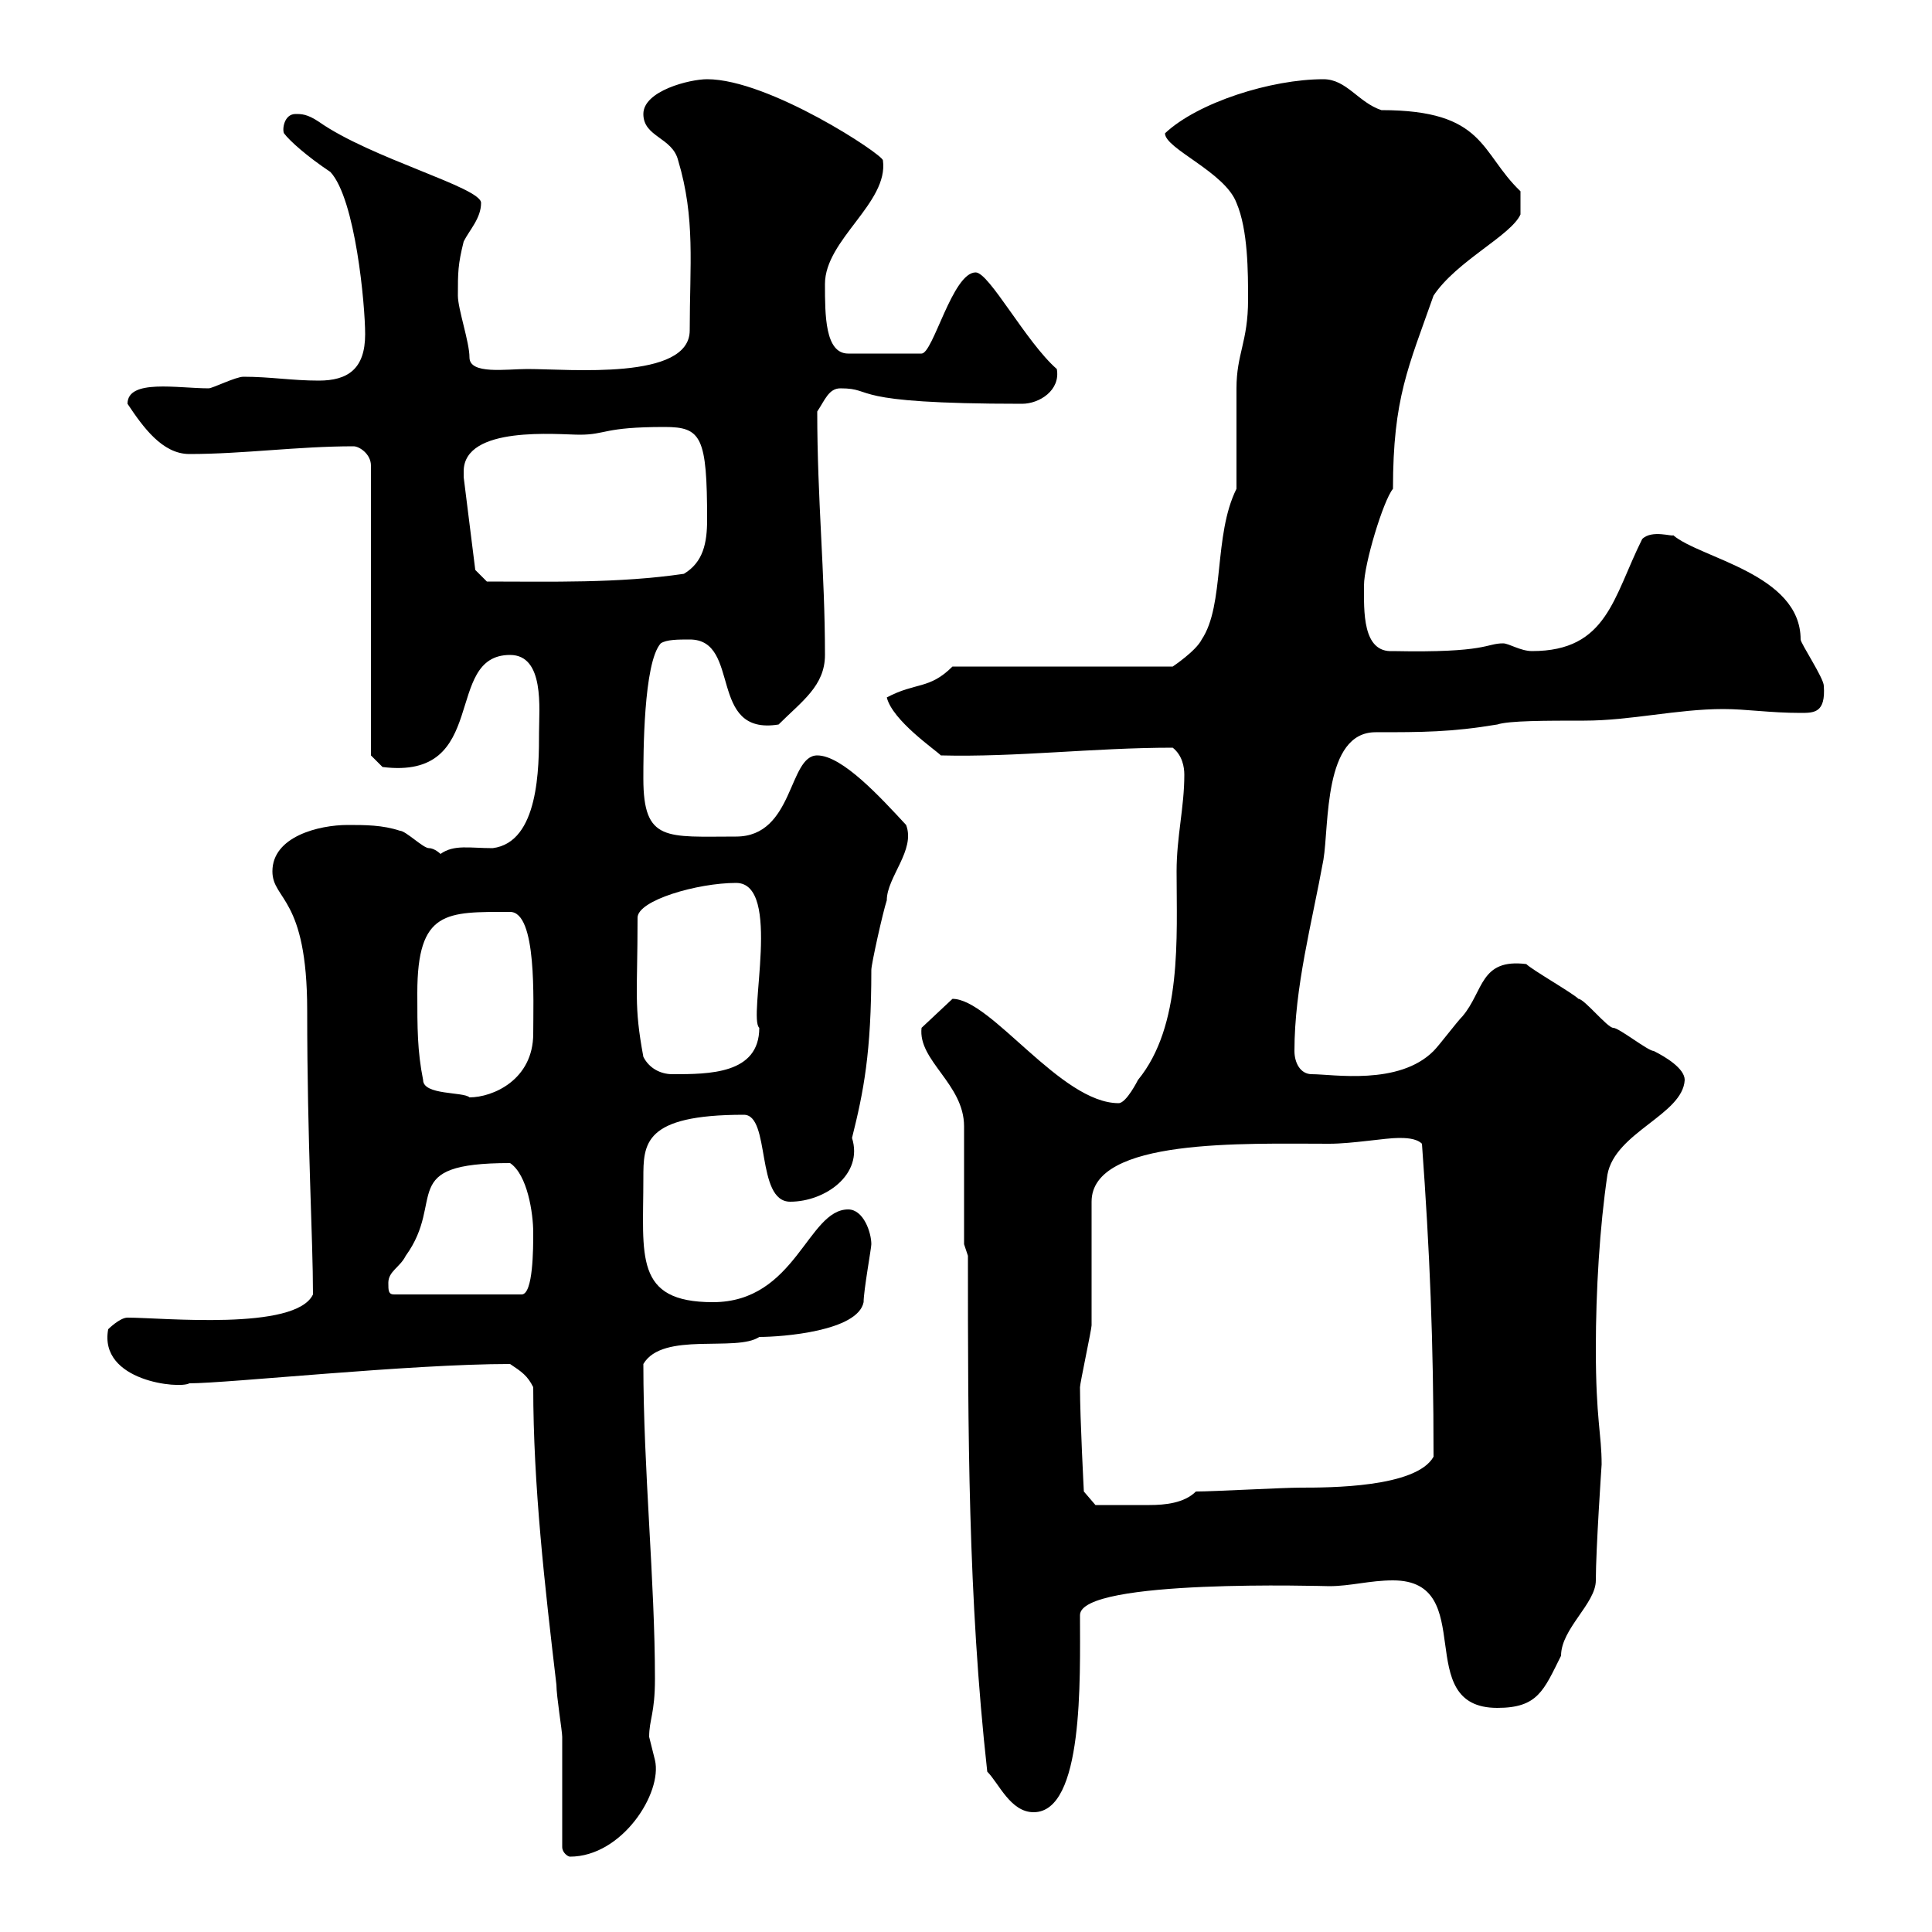 <svg xmlns="http://www.w3.org/2000/svg" xmlns:xlink="http://www.w3.org/1999/xlink" width="300" height="300"><path d="M87.30 286.80C87.30 287.70 88.20 288.30 88.50 288.30C96.60 288.30 102.90 278.40 101.70 273.30C101.70 273.30 100.80 269.70 100.80 269.70C100.80 267 101.70 266.10 101.70 260.70C101.70 245.40 99.90 228.30 99.90 211.80C102.90 206.70 114.30 210 117.90 207.60C121.50 207.60 133.20 206.70 134.10 202.20C134.10 200.40 135.30 193.80 135.30 193.20C135.30 191.40 134.10 187.80 131.70 187.80C125.40 187.80 123.60 202.20 110.70 202.20C98.40 202.20 99.90 195 99.90 183C99.90 177.60 99.90 173.10 115.50 173.10C119.70 173.10 117.30 186.60 122.70 186.60C128.10 186.60 134.10 182.40 132.30 176.70C134.10 169.50 135.30 163.50 135.30 150.60C135.30 149.70 137.10 141.60 137.70 139.80C137.70 136.20 142.20 132 140.70 128.10C136.80 123.90 130.80 117.30 126.90 117.30C122.40 117.30 123.30 129.90 114.30 129.90C103.50 129.90 99.90 130.80 99.90 120.90C99.90 117.30 99.90 102.90 102.60 99.90C103.50 99.30 105.30 99.30 107.10 99.30C115.20 99.30 109.80 114.30 120.90 112.50C124.50 108.90 128.10 106.50 128.10 101.70C128.10 88.80 126.90 77.70 126.90 63.90C128.10 62.10 128.70 60.30 130.50 60.30C136.20 60.30 130.80 62.70 158.70 62.70C161.40 62.70 164.70 60.60 164.10 57.30C159.30 53.10 153.60 42.30 151.50 42.30C147.90 42.30 144.90 54.90 143.10 54.90L131.70 54.90C128.10 54.90 128.10 48.90 128.10 44.10C128.10 37.20 138 31.50 137.10 24.90C137.10 24 119.40 12.30 109.80 12.30C107.10 12.30 99.90 14.10 99.90 17.70C99.90 21.30 104.40 21.30 105.30 24.90C108 33.90 107.10 41.10 107.10 51.30C107.10 59.10 88.50 57.30 81.90 57.30C78.60 57.30 72.90 58.20 72.90 55.50C72.90 53.10 71.10 48 71.10 45.90C71.10 42.30 71.10 41.10 72 37.50C72.90 35.70 74.70 33.90 74.70 31.50C74.70 29.10 57.60 24.60 49.50 18.90C47.70 17.70 46.80 17.70 45.90 17.70C44.10 17.70 43.80 20.10 44.10 20.70C45 21.90 47.70 24.30 51.30 26.70C55.20 30.90 56.70 47.40 56.70 51.90C56.70 57.30 54 59.10 49.50 59.10C45.30 59.10 42 58.50 37.80 58.50C36.60 58.50 33 60.30 32.40 60.30C27.60 60.30 19.80 58.80 19.80 62.70C22.20 66.30 25.20 70.50 29.40 70.50C37.80 70.50 46.20 69.30 54.90 69.30C55.80 69.30 57.60 70.50 57.60 72.30L57.60 117.30L59.40 119.10C76.20 121.20 68.70 101.70 79.20 101.70C84.60 101.70 83.70 110.10 83.70 113.70C83.70 119.10 83.70 130.80 76.50 131.70C72.90 131.70 70.50 131.10 68.40 132.60C68.40 132.60 67.50 131.70 66.60 131.70C65.70 131.70 63 129 62.10 129C59.40 128.10 56.70 128.10 54 128.10C49.50 128.10 42.30 129.90 42.30 135.30C42.30 139.80 47.70 139.20 47.70 156.90C47.70 177.60 48.60 192.30 48.60 201C45.90 206.70 25.20 204.60 19.80 204.60C18.60 204.60 16.80 206.40 16.80 206.40C15.30 214.50 27.90 215.70 29.40 214.80C35.40 214.80 63.60 211.80 79.20 211.80C81 213 81.90 213.60 82.80 215.40C82.80 230.70 84.60 246.30 86.40 261.60C86.40 263.40 87.30 268.80 87.30 269.70C87.30 272.40 87.30 284.10 87.30 286.80ZM153.30 275.10C155.10 276.90 156.90 281.40 160.50 281.40C168.30 281.40 167.70 260.70 167.70 250.80C167.70 245.10 205.80 246.30 206.40 246.30C209.70 246.30 212.70 245.40 216.30 245.40C229.80 245.40 219 265.20 232.50 265.20C238.80 265.20 239.70 262.50 242.40 257.10C242.40 252.90 247.80 249 247.80 245.40C247.80 240.60 248.70 227.40 248.70 227.40C248.70 222.60 247.80 220.50 247.80 209.40C247.80 200.40 248.40 190.50 249.60 182.40C250.80 175.80 261.30 173.10 261.60 167.70C261.60 165.90 258.60 164.10 256.80 163.20C255.90 163.20 251.40 159.60 250.50 159.60C249.60 159.60 246 155.10 245.10 155.10C244.20 154.20 237.90 150.60 237 149.70C229.80 148.80 230.40 153.90 227.10 157.80C226.20 158.70 223.50 162.30 222.60 163.20C217.20 168.60 207 166.80 203.70 166.80C201.90 166.80 201 165 201 163.20C201 153.30 203.70 143.40 205.50 133.50C206.40 128.10 205.50 113.70 213.60 113.70C220.80 113.70 225.30 113.70 232.50 112.50C234.30 111.90 240 111.90 246 111.90C253.20 111.90 260.40 110.10 267.60 110.10C271.20 110.10 274.80 110.70 279.60 110.70C281.70 110.70 283.50 110.70 283.20 106.50C283.20 105.30 279.60 99.90 279.60 99.30C279.60 89.10 264 86.70 259.80 83.10C259.80 83.40 256.50 82.20 255 83.70C250.50 92.70 249.60 101.10 237.90 101.10C236.10 101.10 234.30 99.90 233.40 99.90C230.70 99.90 231 101.40 216.30 101.10C211.50 101.40 211.80 94.80 211.80 90.90C211.80 87.60 214.80 77.70 216.30 75.90C216.30 61.80 218.70 57 222.60 45.90C226.20 40.50 234.60 36.60 236.10 33.30L236.10 29.70C229.80 23.70 230.70 17.10 214.50 17.10C210.90 15.90 209.10 12.30 205.50 12.30C197.40 12.30 186 15.90 180.90 20.70C180.90 23.10 190.20 26.70 192 31.50C193.80 35.70 193.80 42.30 193.80 46.50C193.80 53.10 192 54.90 192 60.30C192 62.70 192 72.90 192 75.90C188.40 83.10 190.20 93.90 186.60 99.30C185.70 101.10 182.10 103.50 182.10 103.50L147.90 103.50C144.30 107.10 142.20 105.90 137.70 108.30C138.60 111.90 145.20 116.40 146.10 117.30C157.80 117.60 169.80 116.10 182.10 116.10C183.60 117.30 183.90 119.10 183.90 120.30C183.90 125.40 182.70 129.90 182.70 135.30C182.70 145.50 183.60 159.30 176.70 167.70C176.70 167.70 174.90 171.30 173.70 171.30C164.70 171.30 153.90 155.10 147.90 155.10L143.10 159.60C142.50 164.70 149.70 168.30 149.70 174.90L149.70 193.20L150.30 195C150.30 222 150.30 248.10 153.30 275.10ZM167.70 215.40C167.70 214.80 169.50 206.40 169.50 205.80C169.50 202.80 169.50 189.60 169.50 186.60C169.50 176.70 193.20 177.60 206.40 177.60C210 177.60 215.10 176.70 217.20 176.70C218.10 176.70 219.90 176.70 220.80 177.60C222 194.10 222.60 208.20 222.60 226.20C219.90 231 206.40 231 201.90 231C199.20 231 188.40 231.60 185.70 231.60C183.90 233.40 180.90 233.70 178.50 233.70C176.40 233.70 171.90 233.70 170.10 233.70L168.30 231.60C168.30 231.60 167.70 220.20 167.70 215.40ZM60.30 199.20C60.30 197.40 62.10 196.80 63 195C69.30 186.30 61.50 180.60 79.20 180.60C81.90 182.40 82.80 188.40 82.80 191.40C82.80 193.80 82.80 201 81 201L61.20 201C60.30 201 60.30 200.40 60.30 199.20ZM64.80 154.20C64.80 141.30 69.30 141.60 79.20 141.60C83.40 141.60 82.80 155.40 82.80 160.50C82.80 167.70 76.50 170.40 72.90 170.40C72 169.50 65.70 170.10 65.70 167.70C64.80 163.20 64.80 159.60 64.80 154.20ZM99.90 164.10C98.40 156 99 154.50 99 142.50C99 139.80 108.30 137.10 114.30 137.10C121.50 137.10 116.10 158.10 117.90 159.60C117.90 166.80 110.10 166.80 104.40 166.80C102.60 166.80 100.80 165.90 99.90 164.10ZM73.80 88.50L72 74.10C72 74.10 72 73.50 72 73.20C72 66 86.70 67.50 90 67.50C94.20 67.50 93.60 66.30 103.20 66.30C108.90 66.30 109.80 67.80 109.80 80.70C109.80 84.30 109.20 87.30 106.20 89.10C96 90.60 85.50 90.30 75.60 90.30Z"/></svg>